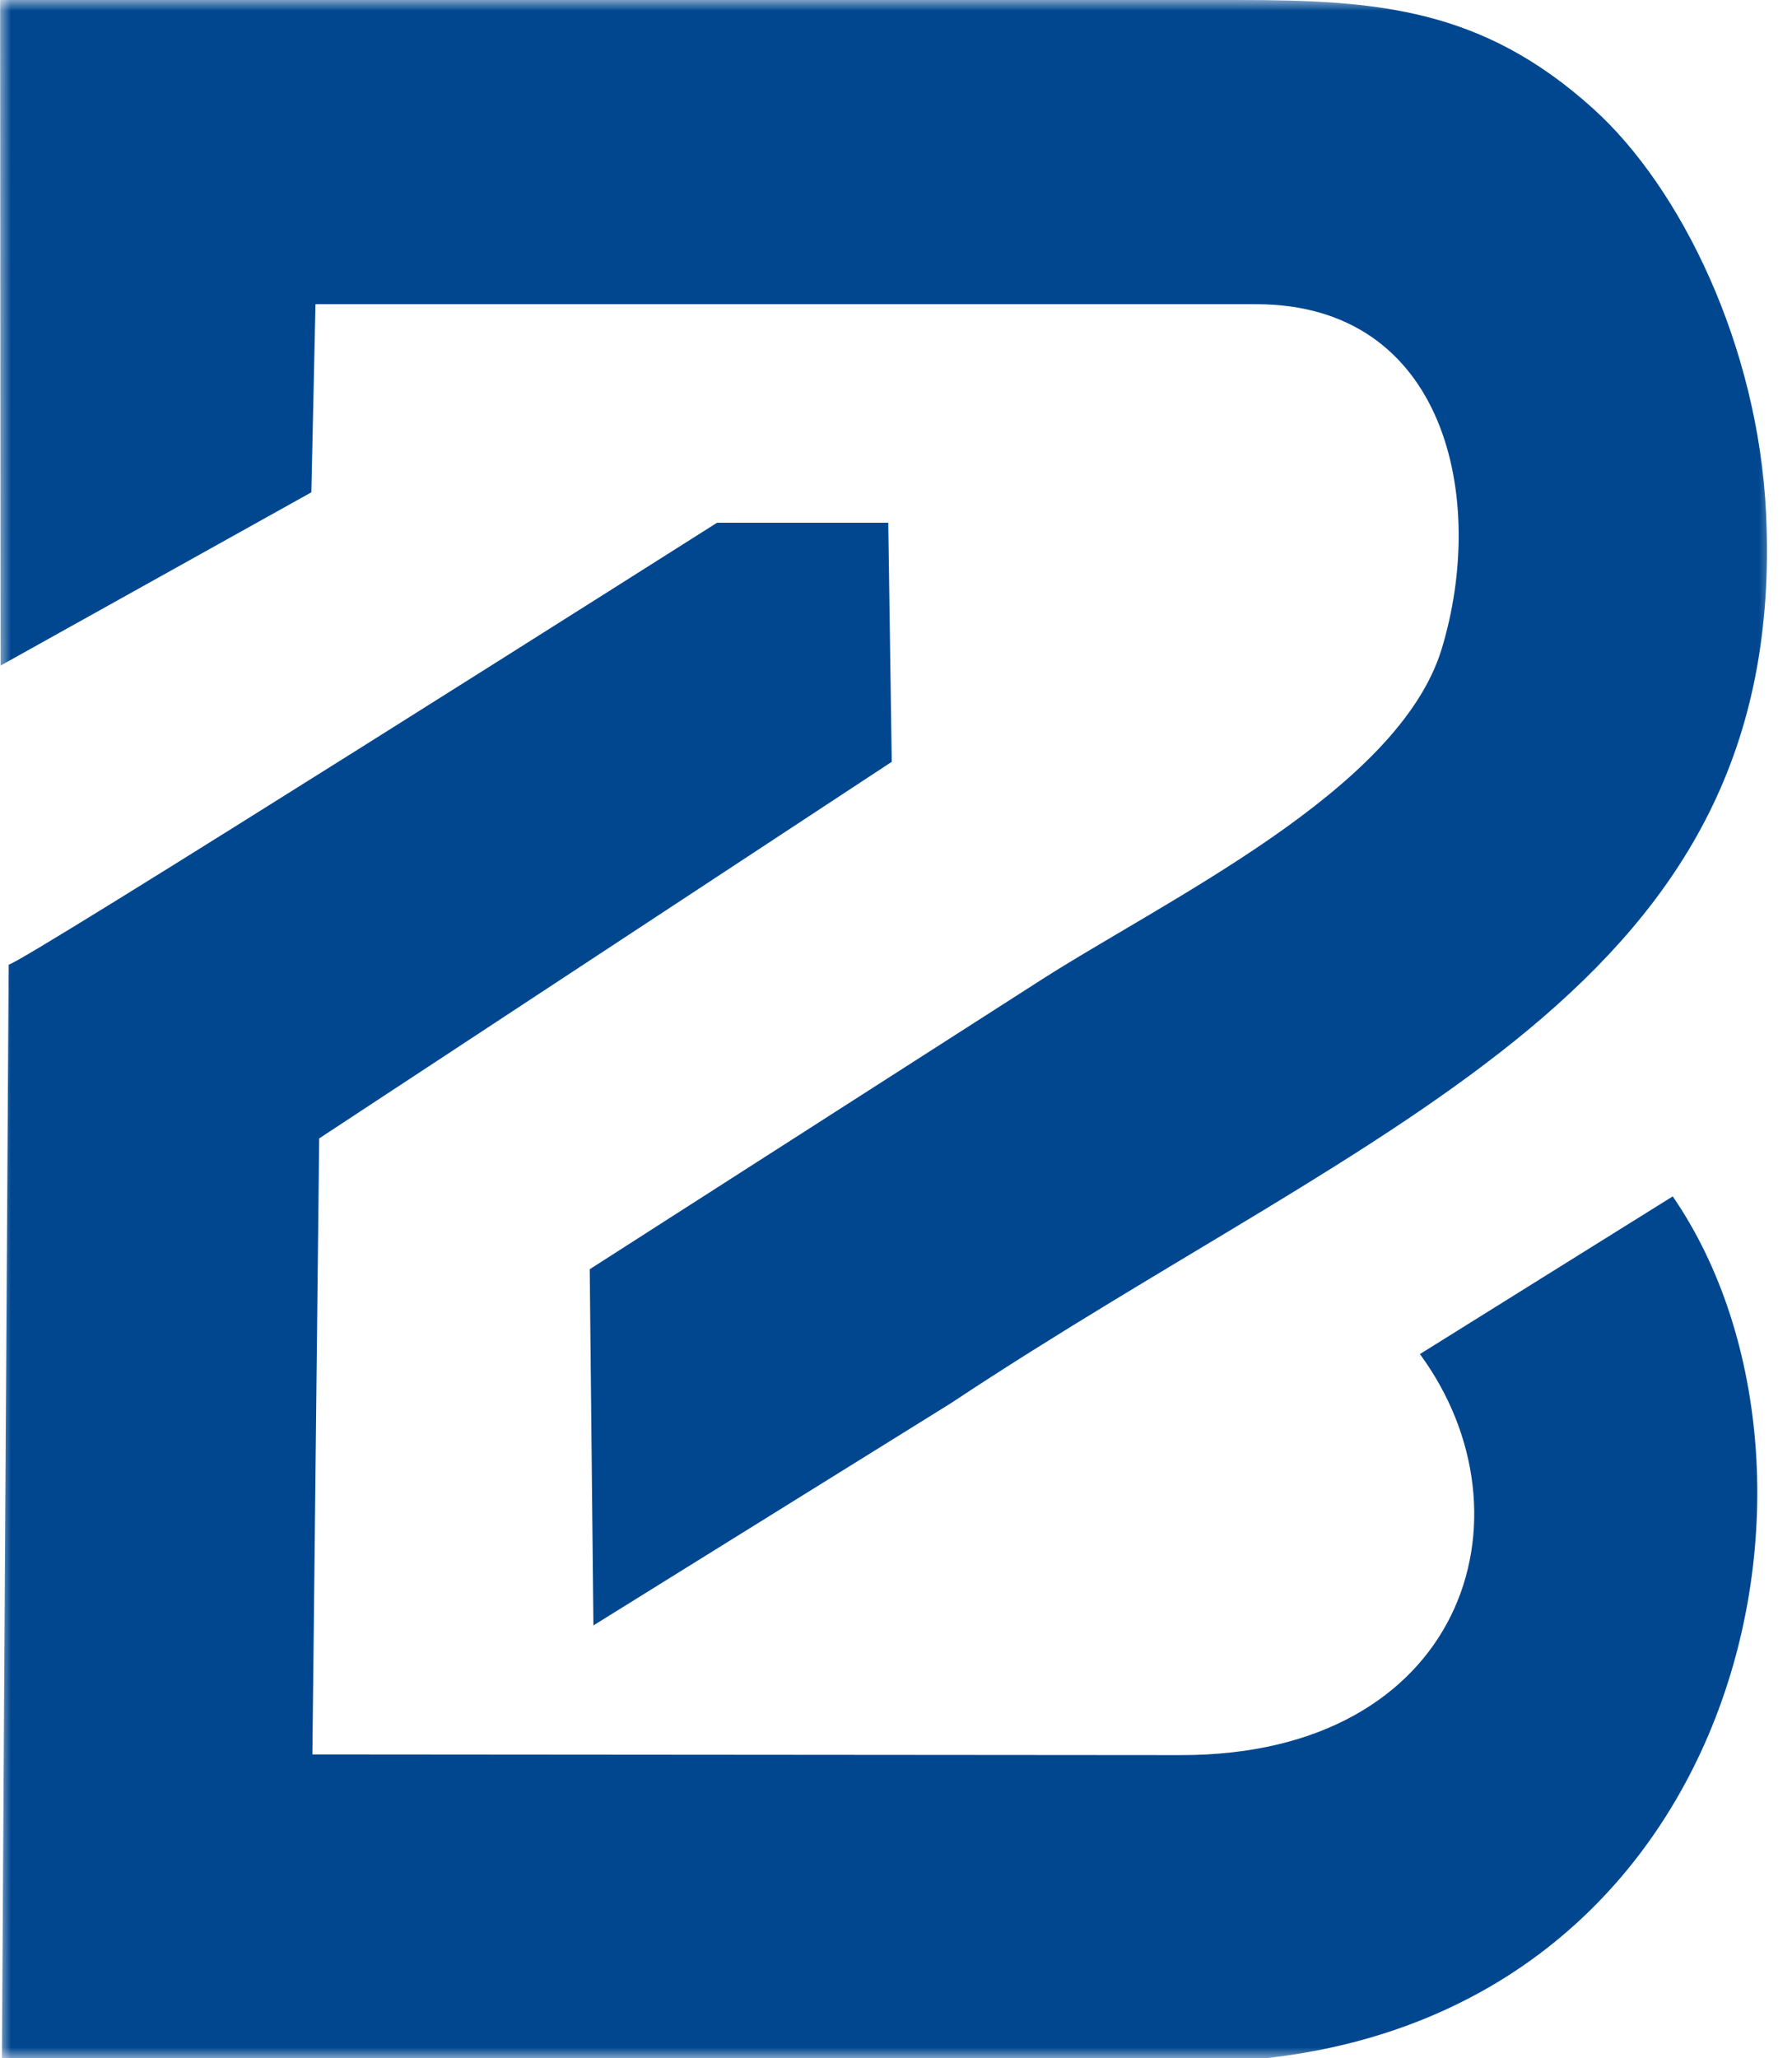 <?xml version="1.0" encoding="UTF-8"?> <svg xmlns="http://www.w3.org/2000/svg" width="81" height="93" viewBox="0 0 81 93" fill="none"><mask id="mask0_1_7" style="mask-type:luminance" maskUnits="userSpaceOnUse" x="0" y="0" width="81" height="93"><path d="M0 0H80.375V93H0V0Z" fill="white"></path></mask><g mask="url(#mask0_1_7)"><path fill-rule="evenodd" clip-rule="evenodd" d="M40.307 34.422L40.151 23.62H32.411C32.411 23.62 0.38 43.922 0.391 43.578L0.083 93.328L53.703 93.193C78.464 93.13 84.375 66.807 75.609 54.057L64.182 61.182C69.578 68.537 66.12 79.302 53.406 79.302L14.12 79.271L14.427 51.438L40.307 34.422ZM65.162 29.333C64.182 32.526 61.068 35.354 57.469 37.854C53.781 40.411 49.599 42.62 46.703 44.505L26.656 57.349L26.823 73.443L42.958 63.417C62.599 50.396 80.839 44.672 79.828 23.213C79.474 15.609 75.964 8.474 72.021 4.917C67.01 0.385 62.281 0 55.984 0H0.005L0.026 30.073L14.073 22.245L14.26 13.745H56.776C65.359 13.745 67.234 22.531 65.162 29.333Z" fill="#004790"></path></g></svg> 